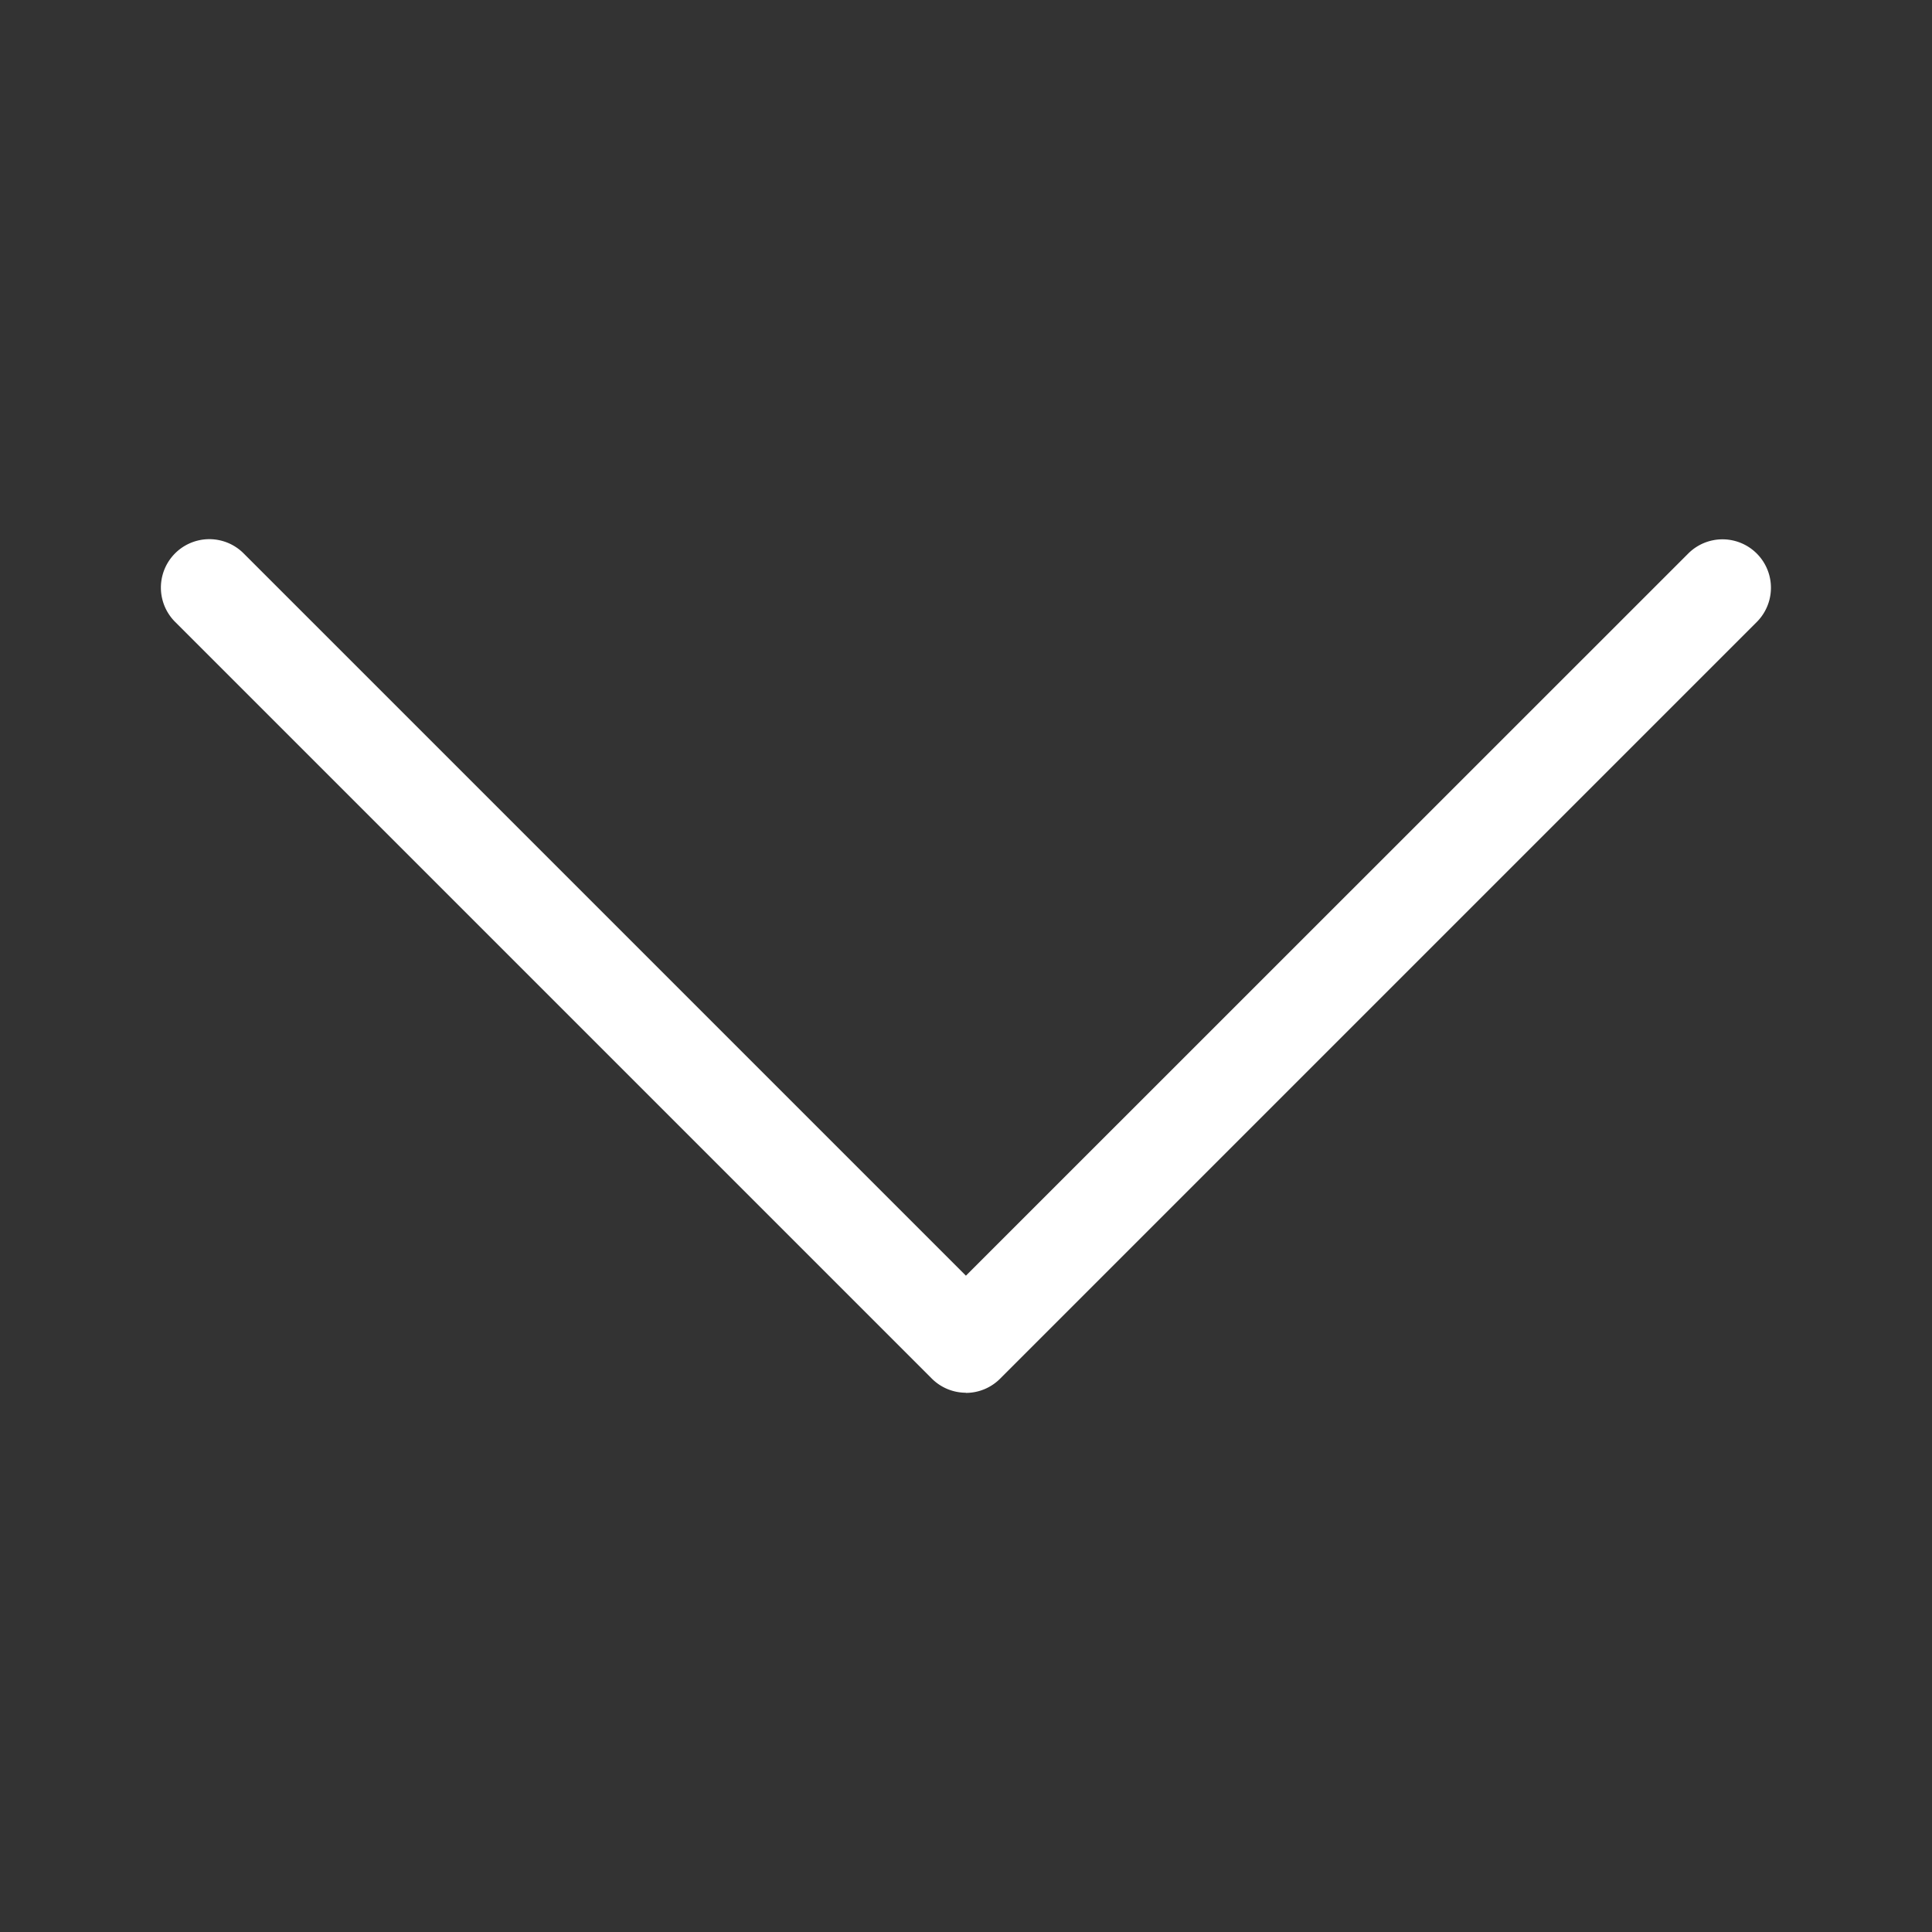 <svg xmlns="http://www.w3.org/2000/svg" width="24" height="24" viewBox="0 0 24 24">
  <rect x="0" y="0" width="24" height="24" fill="#333333" stroke="none"/>
  <g id="Group_335" data-name="Group 335" transform="translate(-1200 -58)">
    <rect id="Rectangle_84" data-name="Rectangle 84" width="24" height="24" transform="translate(1200 58)" fill="#fff" opacity="0"/>
    <path id="Path_99" data-name="Path 99" d="M11.414,12.015a.6.6,0,0,1-.425-.176l-9.4-9.4a.6.6,0,1,1,.851-.851l8.973,8.973L20.386,1.59a.6.6,0,0,1,.851.851l-9.4,9.4a.6.6,0,0,1-.425.176" transform="translate(1200.586 63.286)" fill="#fff"/>
  </g>
</svg>
